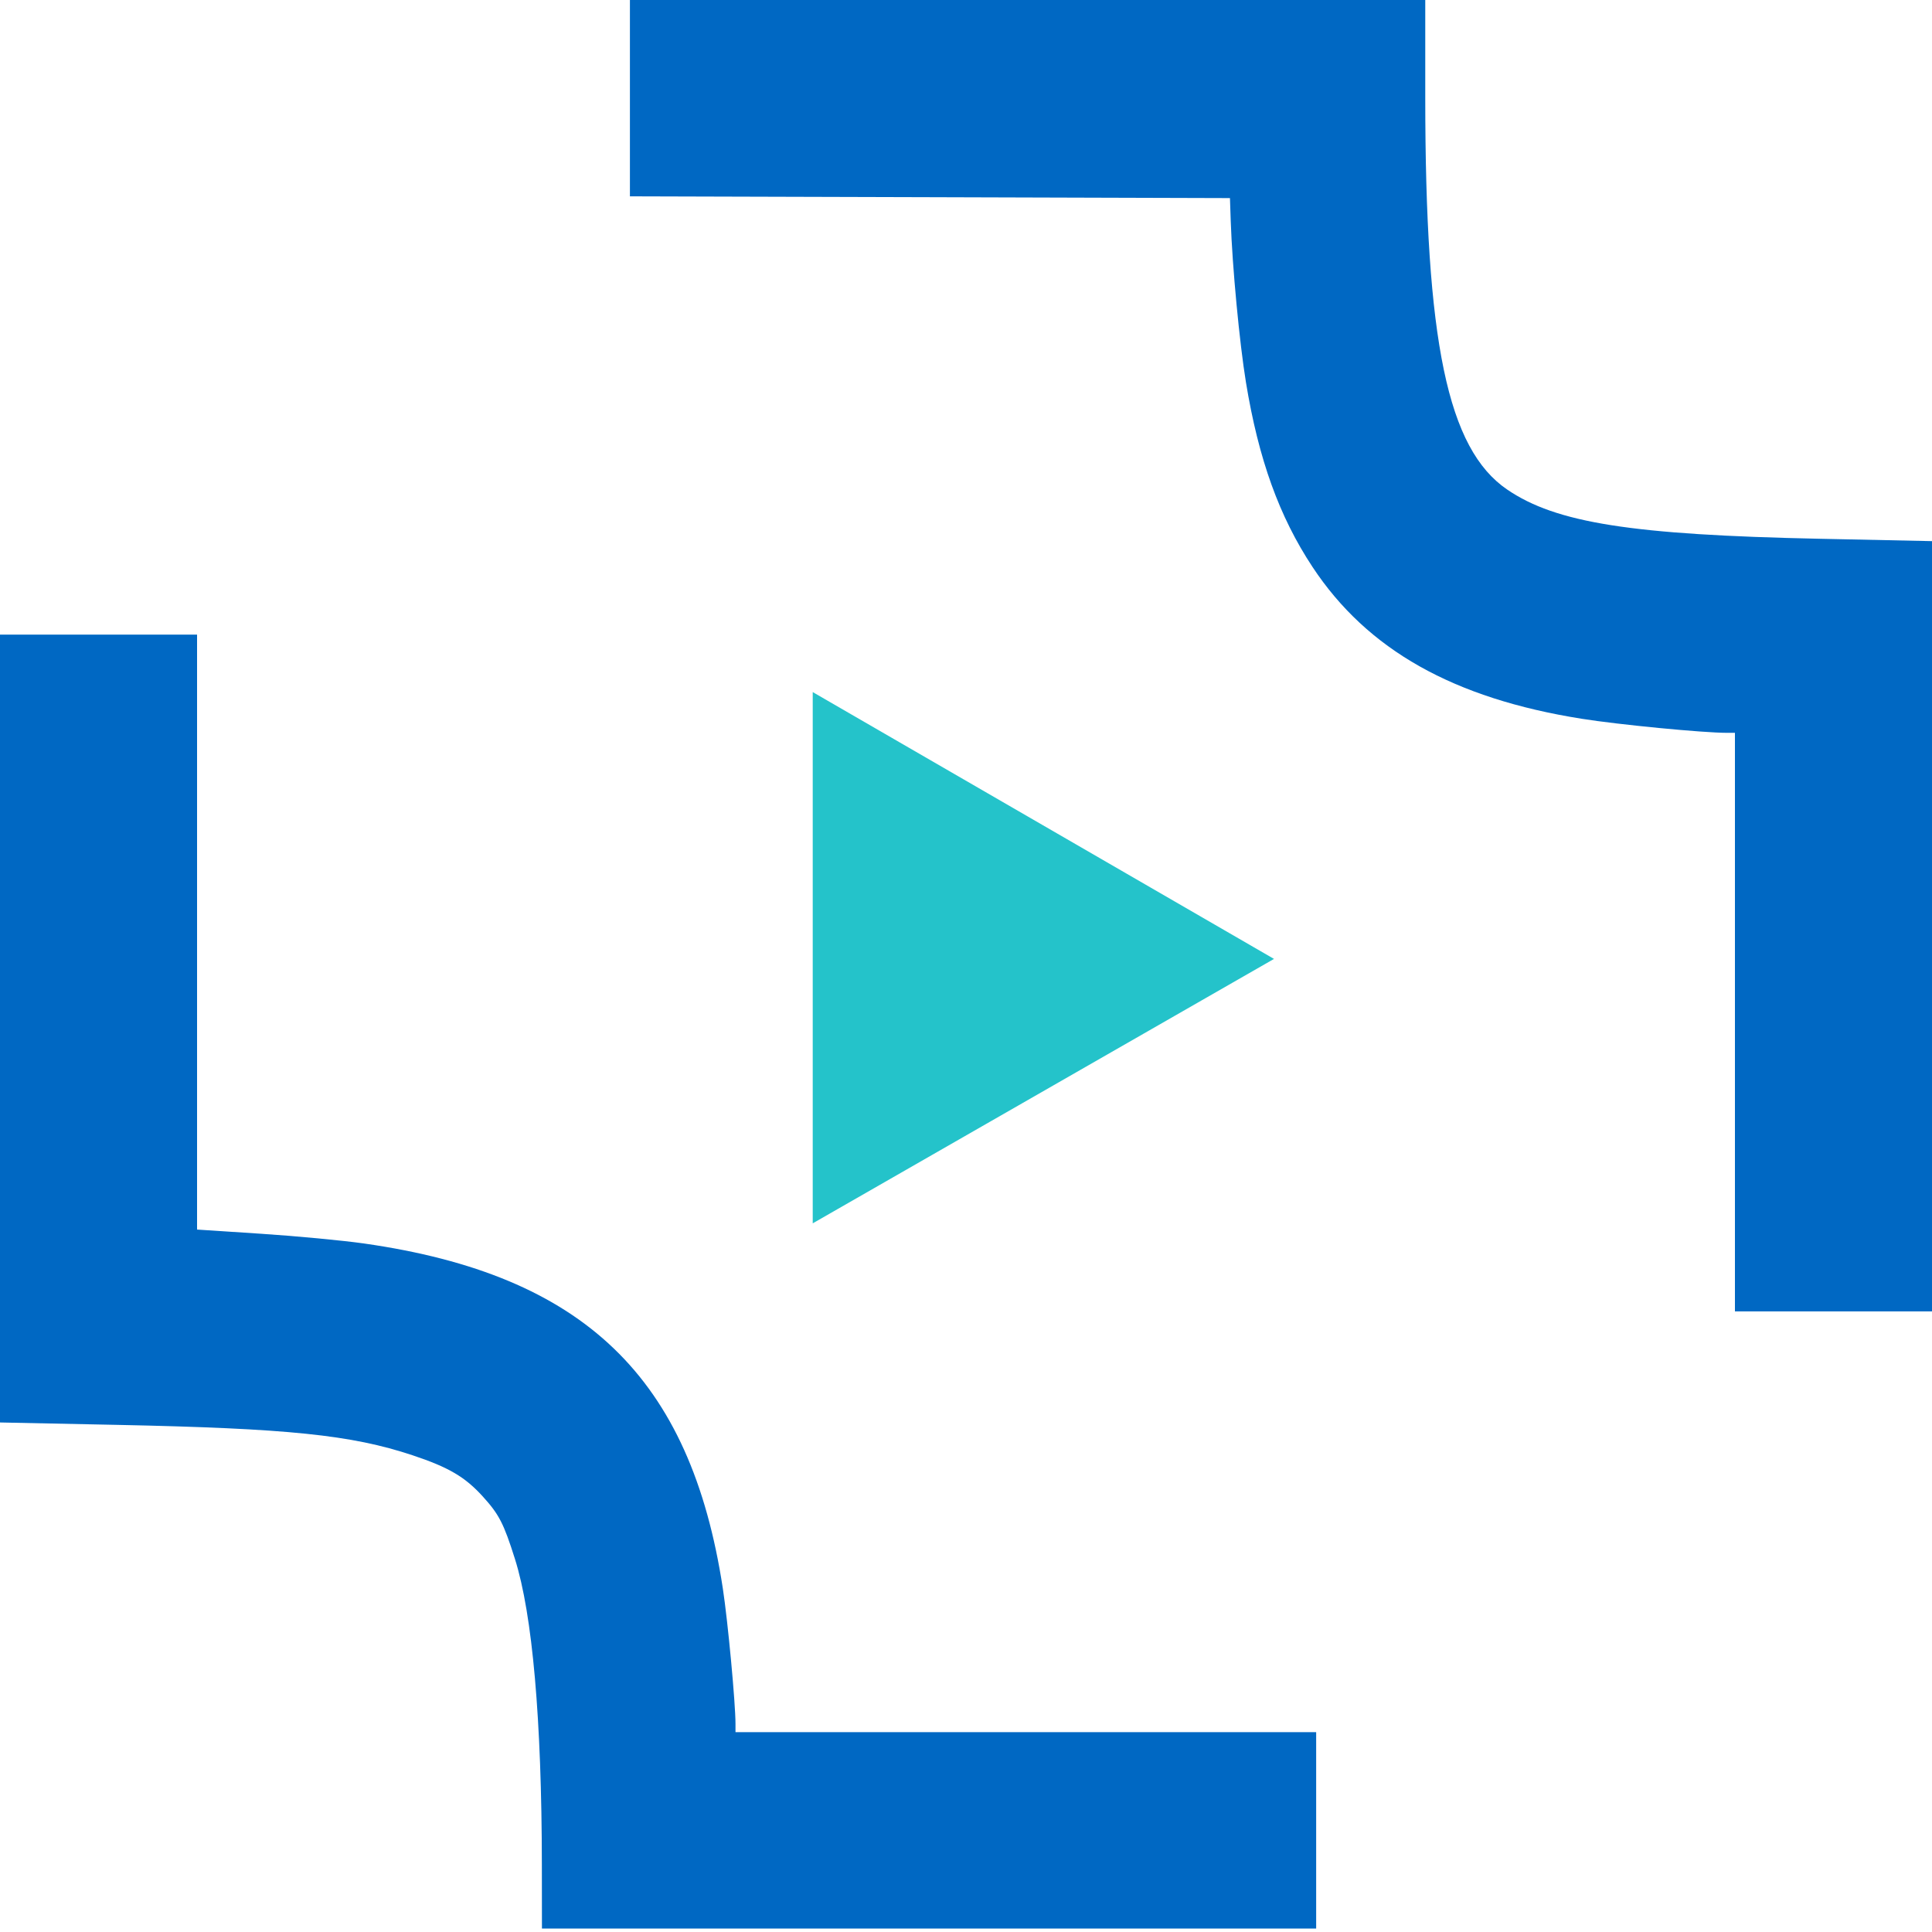 <?xml version="1.0" encoding="UTF-8"?> <svg xmlns="http://www.w3.org/2000/svg" width="45" height="45" viewBox="0 0 45 45" fill="none"> <path fill-rule="evenodd" clip-rule="evenodd" d="M14.672 2.286V4.573L21.66 4.593L28.648 4.614L28.666 5.145C28.702 6.209 28.87 7.985 29.02 8.902C29.314 10.697 29.796 12.034 30.572 13.207C31.847 15.136 33.853 16.267 36.844 16.742C37.702 16.879 39.669 17.069 40.221 17.069H40.41V23.807V30.545H42.705H45V21.574V12.604L42.388 12.549C38.009 12.458 36.243 12.18 35.103 11.401C33.716 10.453 33.197 7.964 33.197 2.268V0H23.934H14.672V2.286ZM0 23.957V33.132L2.725 33.188C6.706 33.27 8.181 33.421 9.609 33.896C10.448 34.175 10.832 34.4 11.246 34.857C11.625 35.274 11.733 35.485 11.994 36.311C12.402 37.601 12.618 40.058 12.621 43.428L12.623 44.919H21.639H30.656V42.632V40.345H23.893H17.131V40.153C17.131 39.664 16.954 37.769 16.836 36.997C16.086 32.081 13.606 29.696 8.484 28.964C7.988 28.893 6.909 28.791 6.086 28.737L4.59 28.639V21.711V14.782H2.295H0V23.957Z" fill="#0068C3"></path> <path d="M29.674 22.335L18.93 16.12V28.494L29.674 22.335Z" fill="#24C3CA"></path> </svg> 